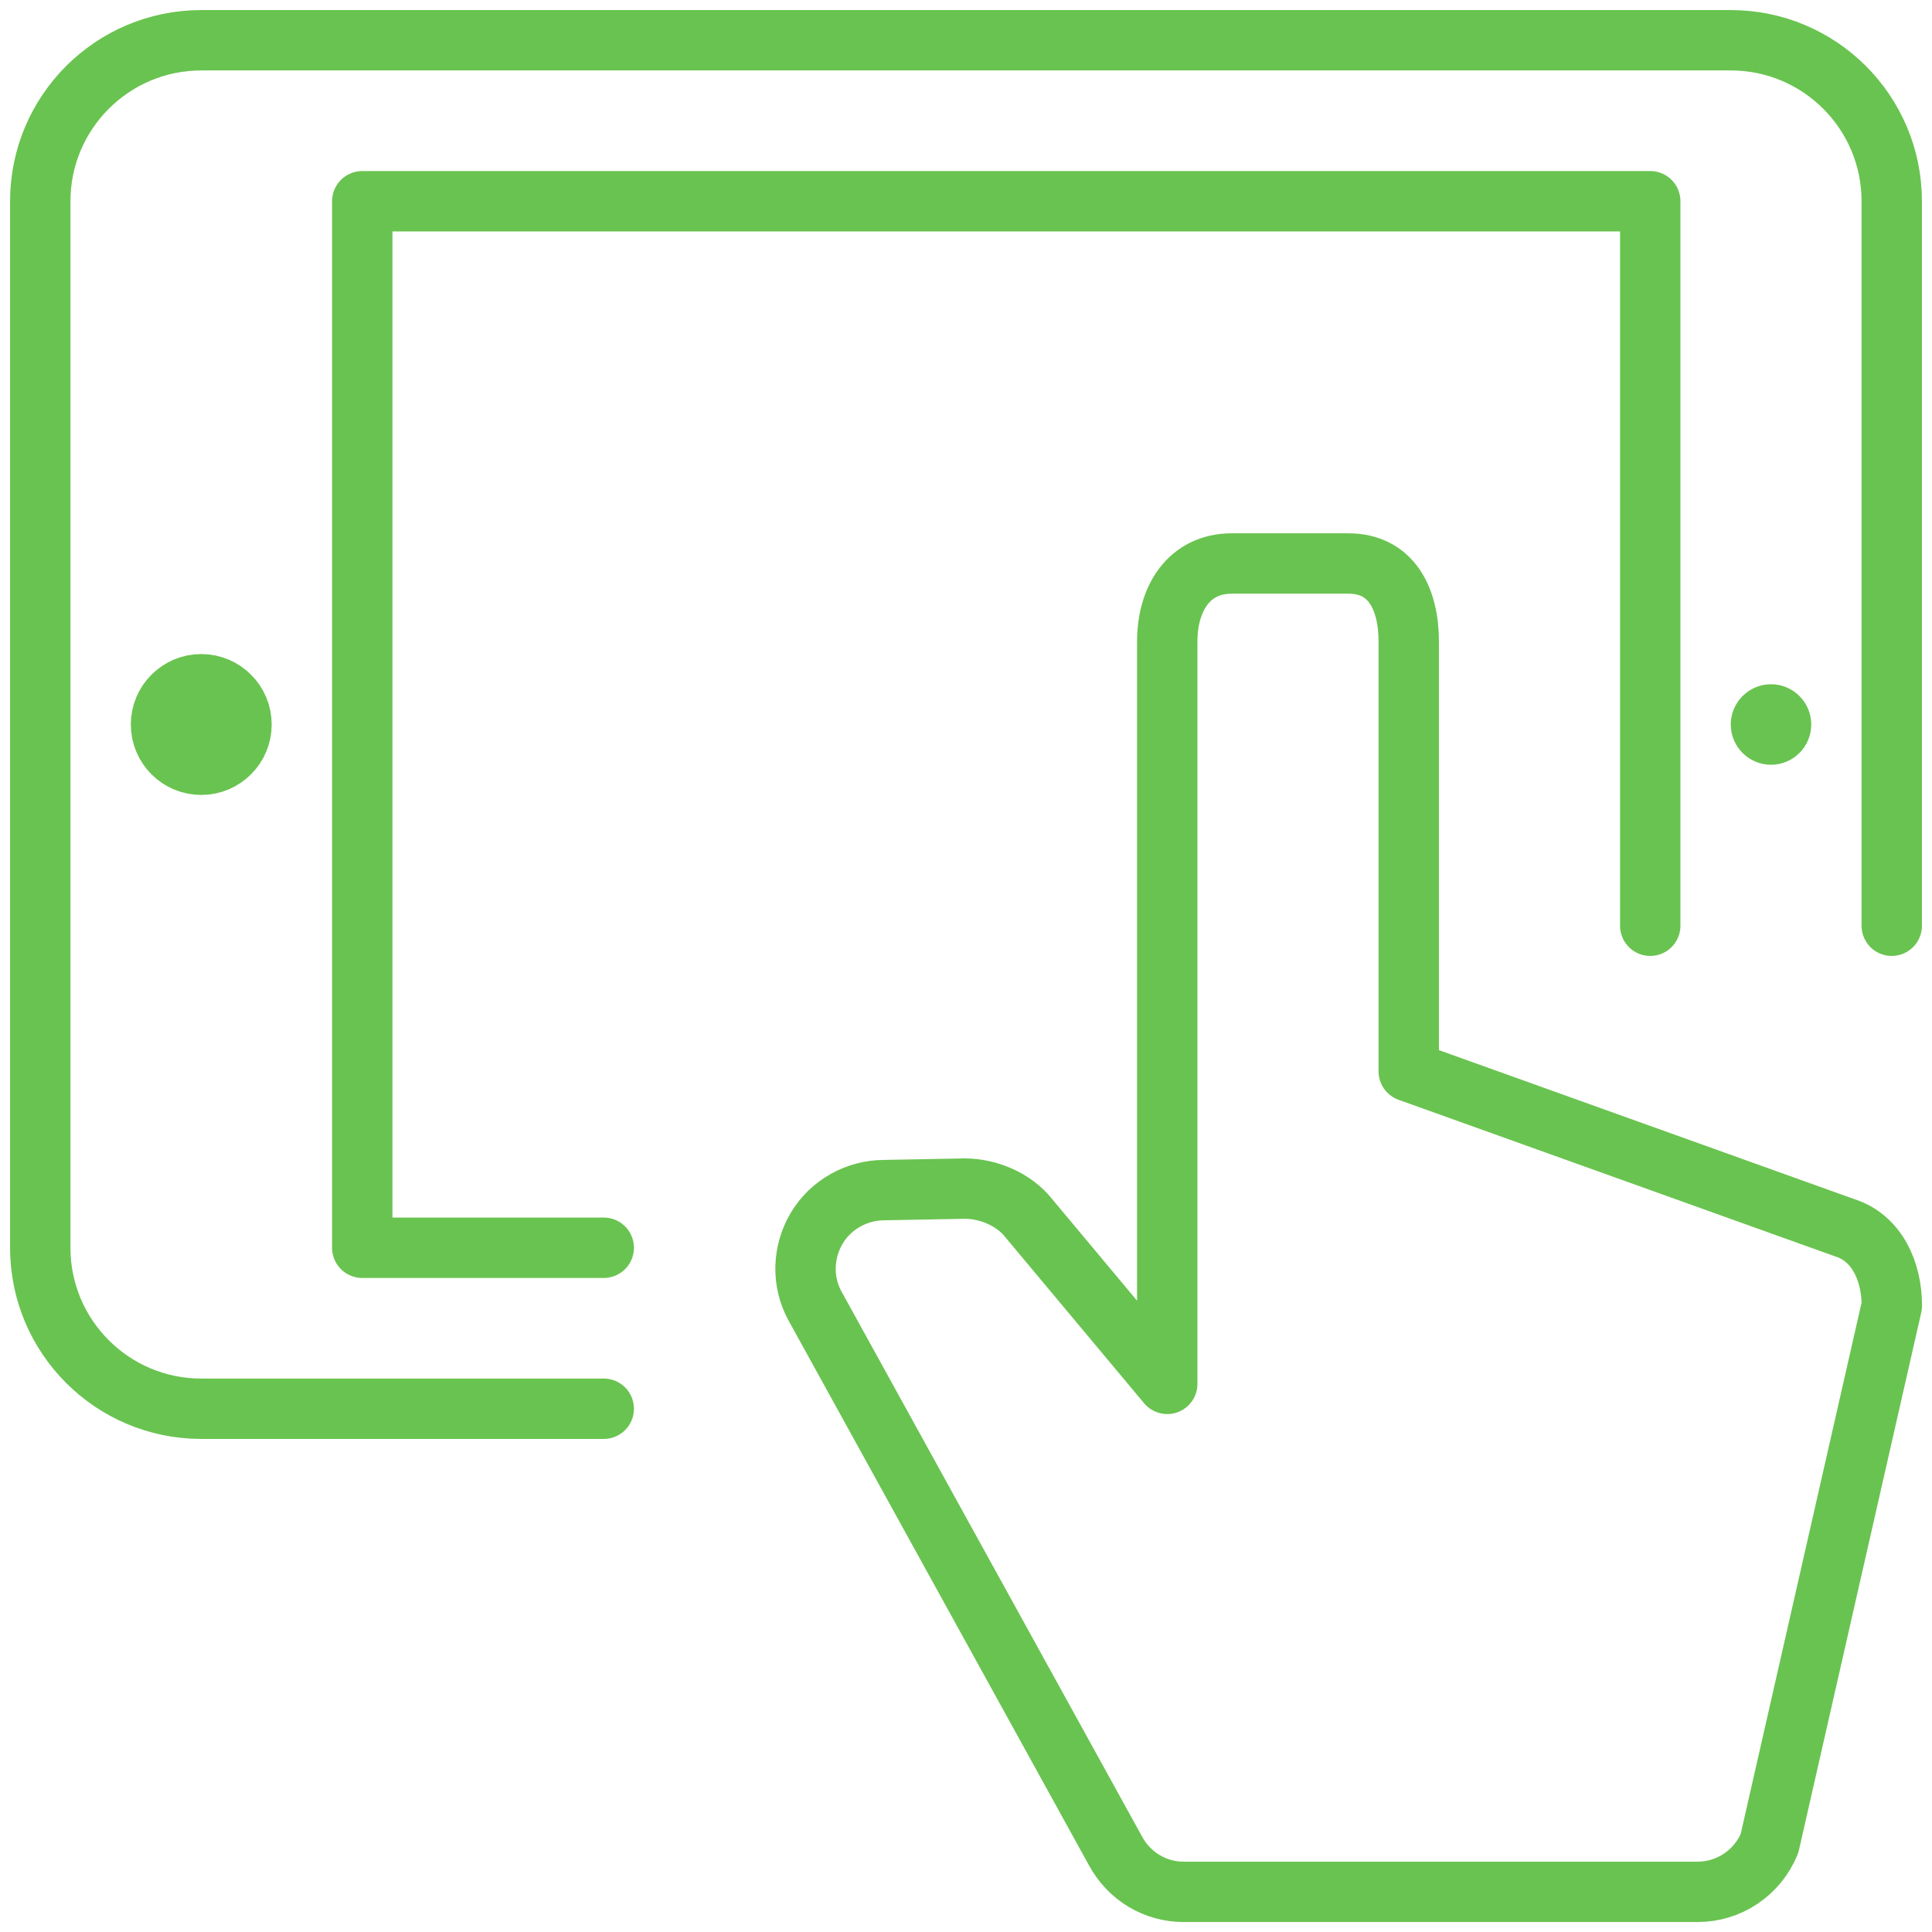 <svg width="80" height="80" viewBox="0 0 80 80" fill="none" xmlns="http://www.w3.org/2000/svg">
<g clip-path="url(#clip0_1310_2100)">
<path d="M25 58.333H8.333C4.653 58.333 1.667 55.347 1.667 51.667V8.333C1.667 4.653 4.653 1.667 8.333 1.667H71.667C75.35 1.667 78.333 4.653 78.333 8.333V38.333" stroke="#69C350" stroke-width="2.5" stroke-linecap="round" stroke-linejoin="round"/>
<path d="M25 51.667H15V8.333H68.333V38.333" stroke="#69C350" stroke-width="2.5" stroke-linecap="round" stroke-linejoin="round"/>
<path d="M73.333 28.333C72.417 28.333 71.667 29.08 71.667 30C71.667 30.92 72.417 31.667 73.333 31.667C74.253 31.667 75 30.92 75 30C75 29.08 74.253 28.333 73.333 28.333V28.333Z" fill="#69C350"/>
<path fill-rule="evenodd" clip-rule="evenodd" d="M58.333 44.363V26.567C58.333 24.783 57.607 23.333 55.833 23.333H51.007C49.233 23.333 48.333 24.783 48.333 26.567V57.303L42.6 50.443C41.99 49.667 40.93 49.217 39.943 49.217L36.613 49.28C35.477 49.28 34.393 49.883 33.813 50.867C33.233 51.853 33.197 53.07 33.743 54.07L46.197 76.653C46.763 77.693 47.83 78.337 49.01 78.337H70.297C71.6 78.337 72.77 77.547 73.27 76.337L78.337 54.067C78.337 52.647 77.72 51.25 76.37 50.833L58.333 44.363Z" stroke="#69C350" stroke-width="2.5" stroke-linejoin="round"/>
<path fill-rule="evenodd" clip-rule="evenodd" d="M10 30C10 30.92 9.253 31.667 8.333 31.667V31.667C7.413 31.667 6.667 30.92 6.667 30V30C6.667 29.08 7.413 28.333 8.333 28.333V28.333C9.253 28.333 10 29.08 10 30V30Z" fill="#69C350" stroke="#69C350" stroke-width="2.5" stroke-linejoin="round"/>
</g>
<defs>
<clipPath id="clip0_1310_2100">
<rect width="80" height="80" fill="white"/>
</clipPath>
</defs>
</svg>
